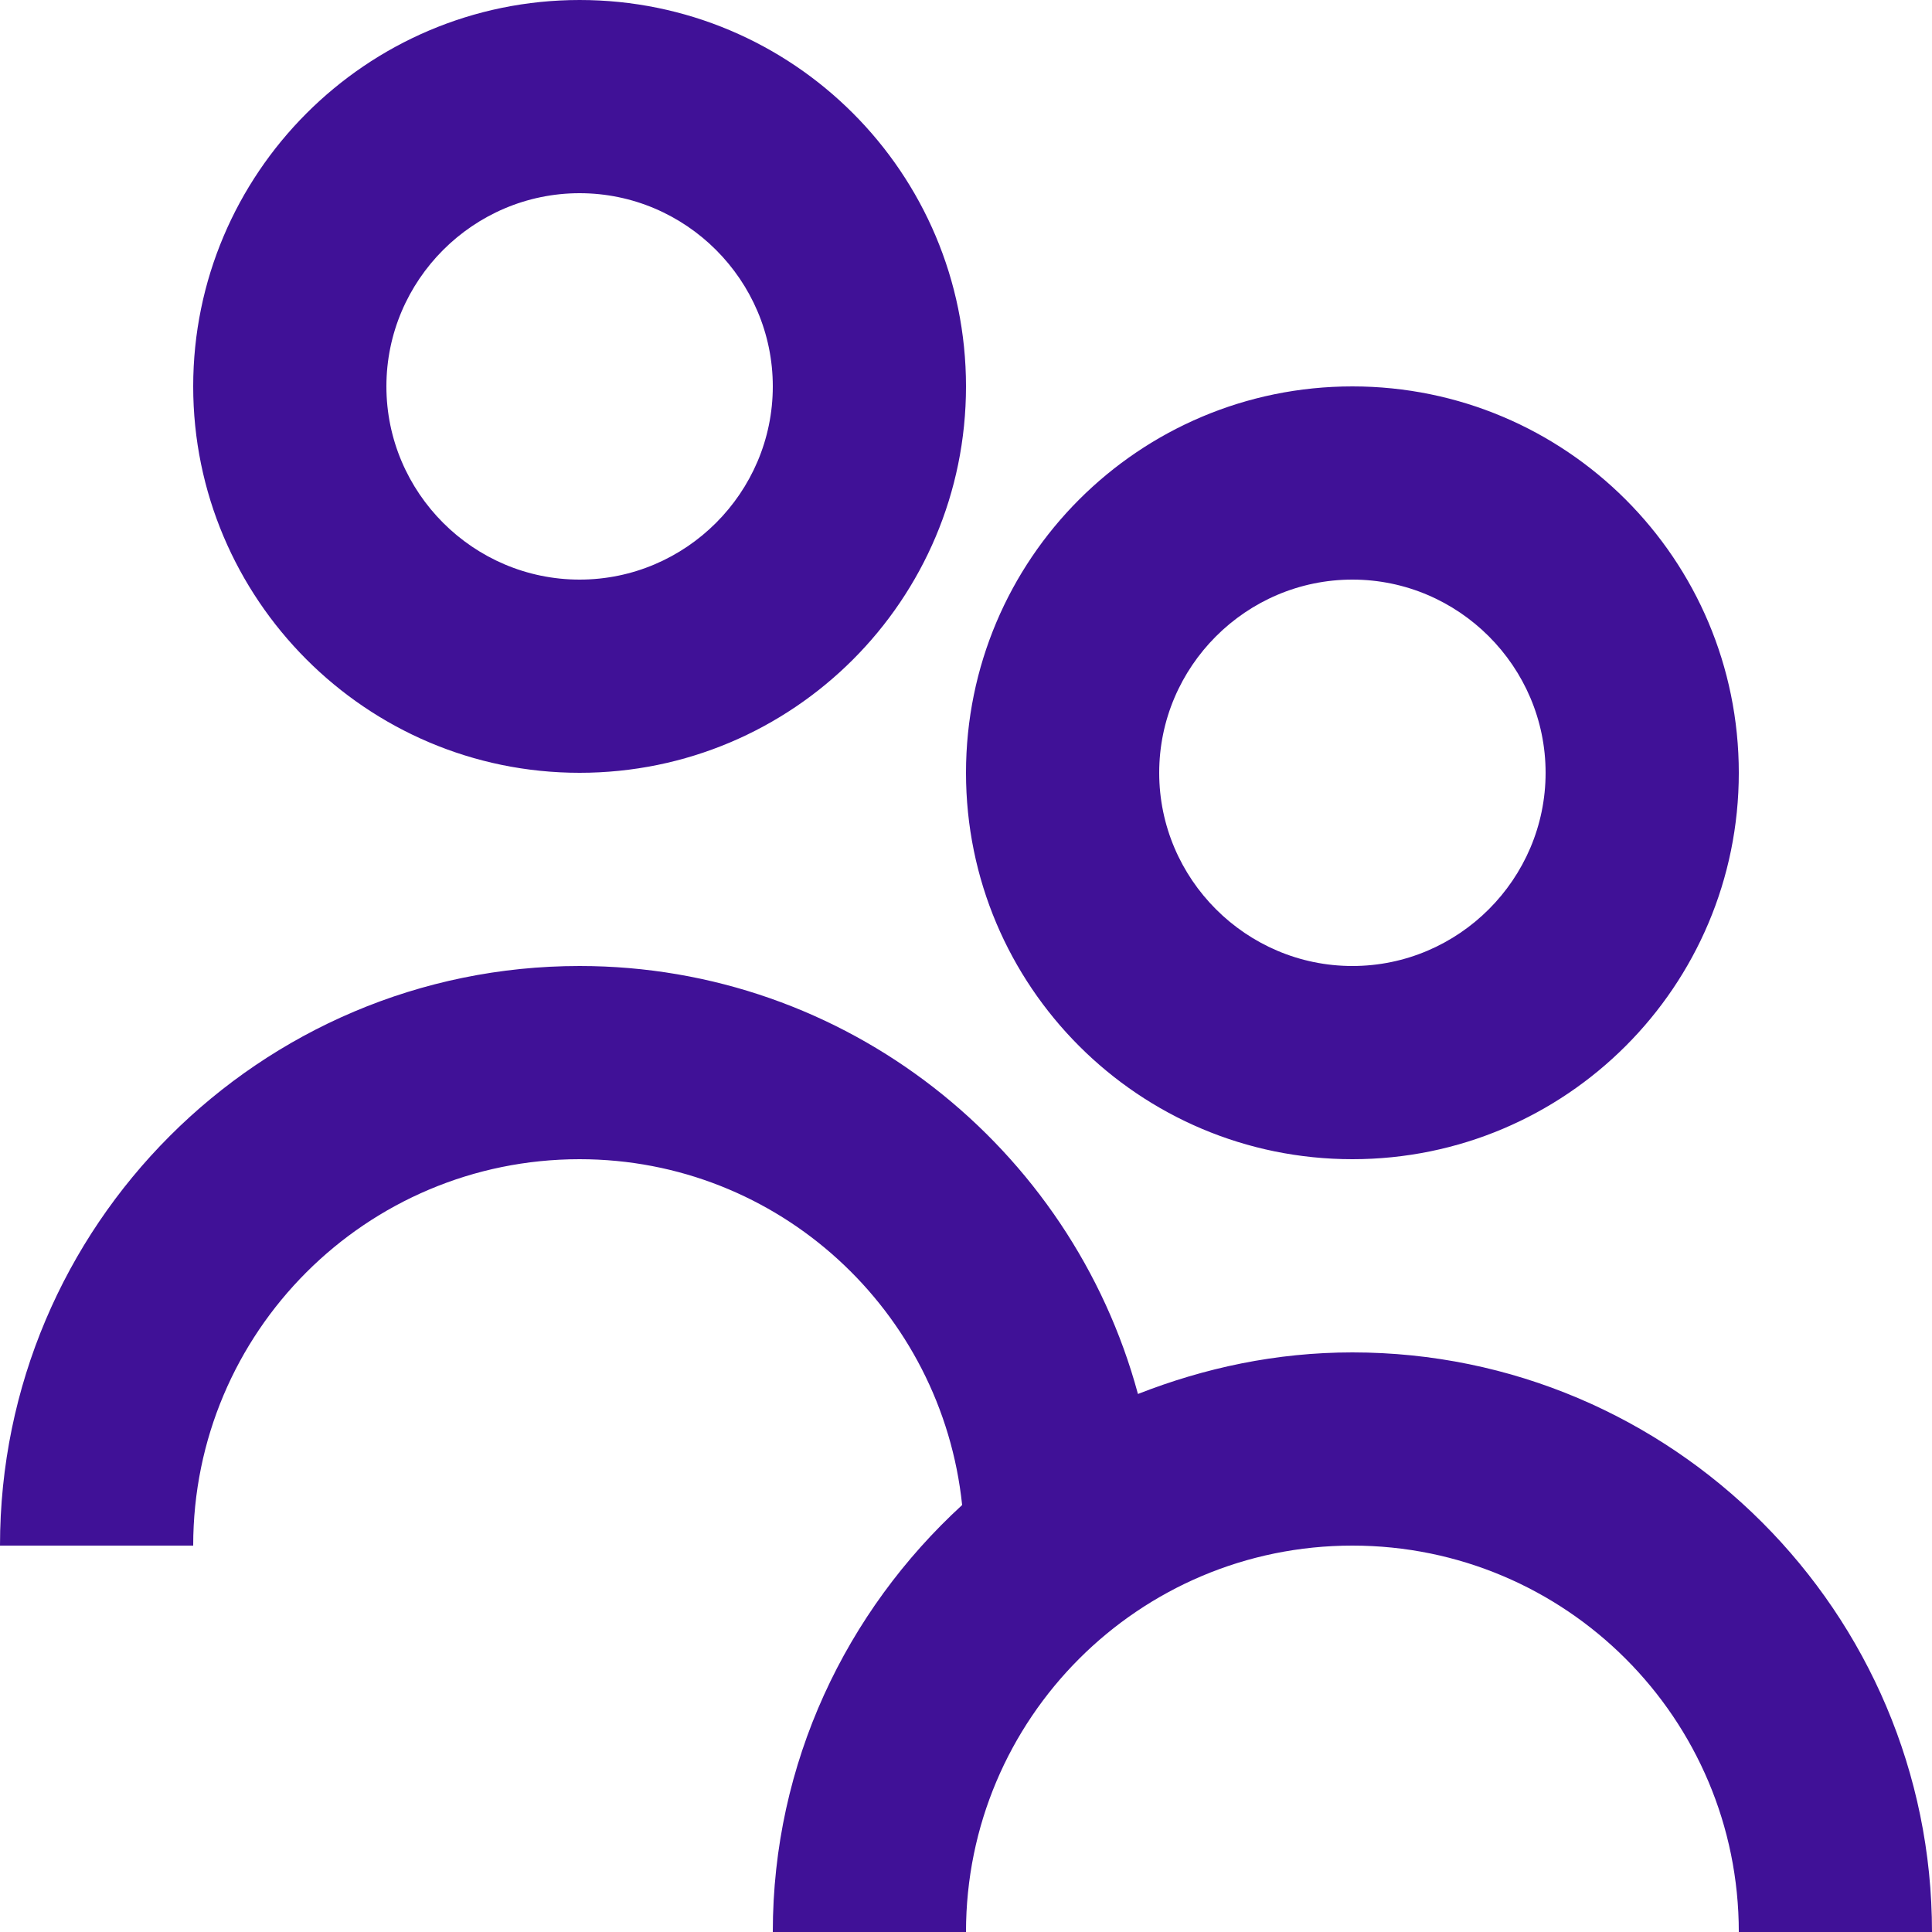 <svg width="25" height="25" viewBox="0 0 25 25" fill="none" xmlns="http://www.w3.org/2000/svg">
<path d="M17.5 15C20.262 15 22.5 12.762 22.5 10C22.5 7.237 20.262 5 17.5 5C14.738 5 12.5 7.237 12.5 10C12.5 12.762 14.738 15 17.5 15ZM17.5 7.5C18.875 7.5 20 8.625 20 10C20 11.375 18.875 12.5 17.5 12.5C16.125 12.5 15 11.375 15 10C15 8.625 16.125 7.5 17.5 7.5ZM25 25H22.5C22.5 22.238 20.262 20 17.5 20C14.738 20 12.5 22.238 12.5 25H10C10 22.812 10.95 20.85 12.45 19.475C12.188 16.962 10.075 15 7.5 15C4.737 15 2.5 17.238 2.5 20H0C0 15.863 3.362 12.5 7.5 12.5C10.95 12.5 13.863 14.85 14.725 18.038C15.588 17.7 16.512 17.5 17.5 17.5C21.637 17.5 25 20.863 25 25ZM7.5 10C10.262 10 12.5 7.763 12.5 5C12.5 2.237 10.262 0 7.5 0C4.737 0 2.5 2.25 2.5 5C2.5 7.75 4.737 10 7.5 10ZM7.5 2.5C8.875 2.5 10 3.625 10 5C10 6.375 8.875 7.5 7.5 7.5C6.125 7.5 5 6.375 5 5C5 3.625 6.125 2.5 7.5 2.5Z" fill="#401197"/>
</svg>
